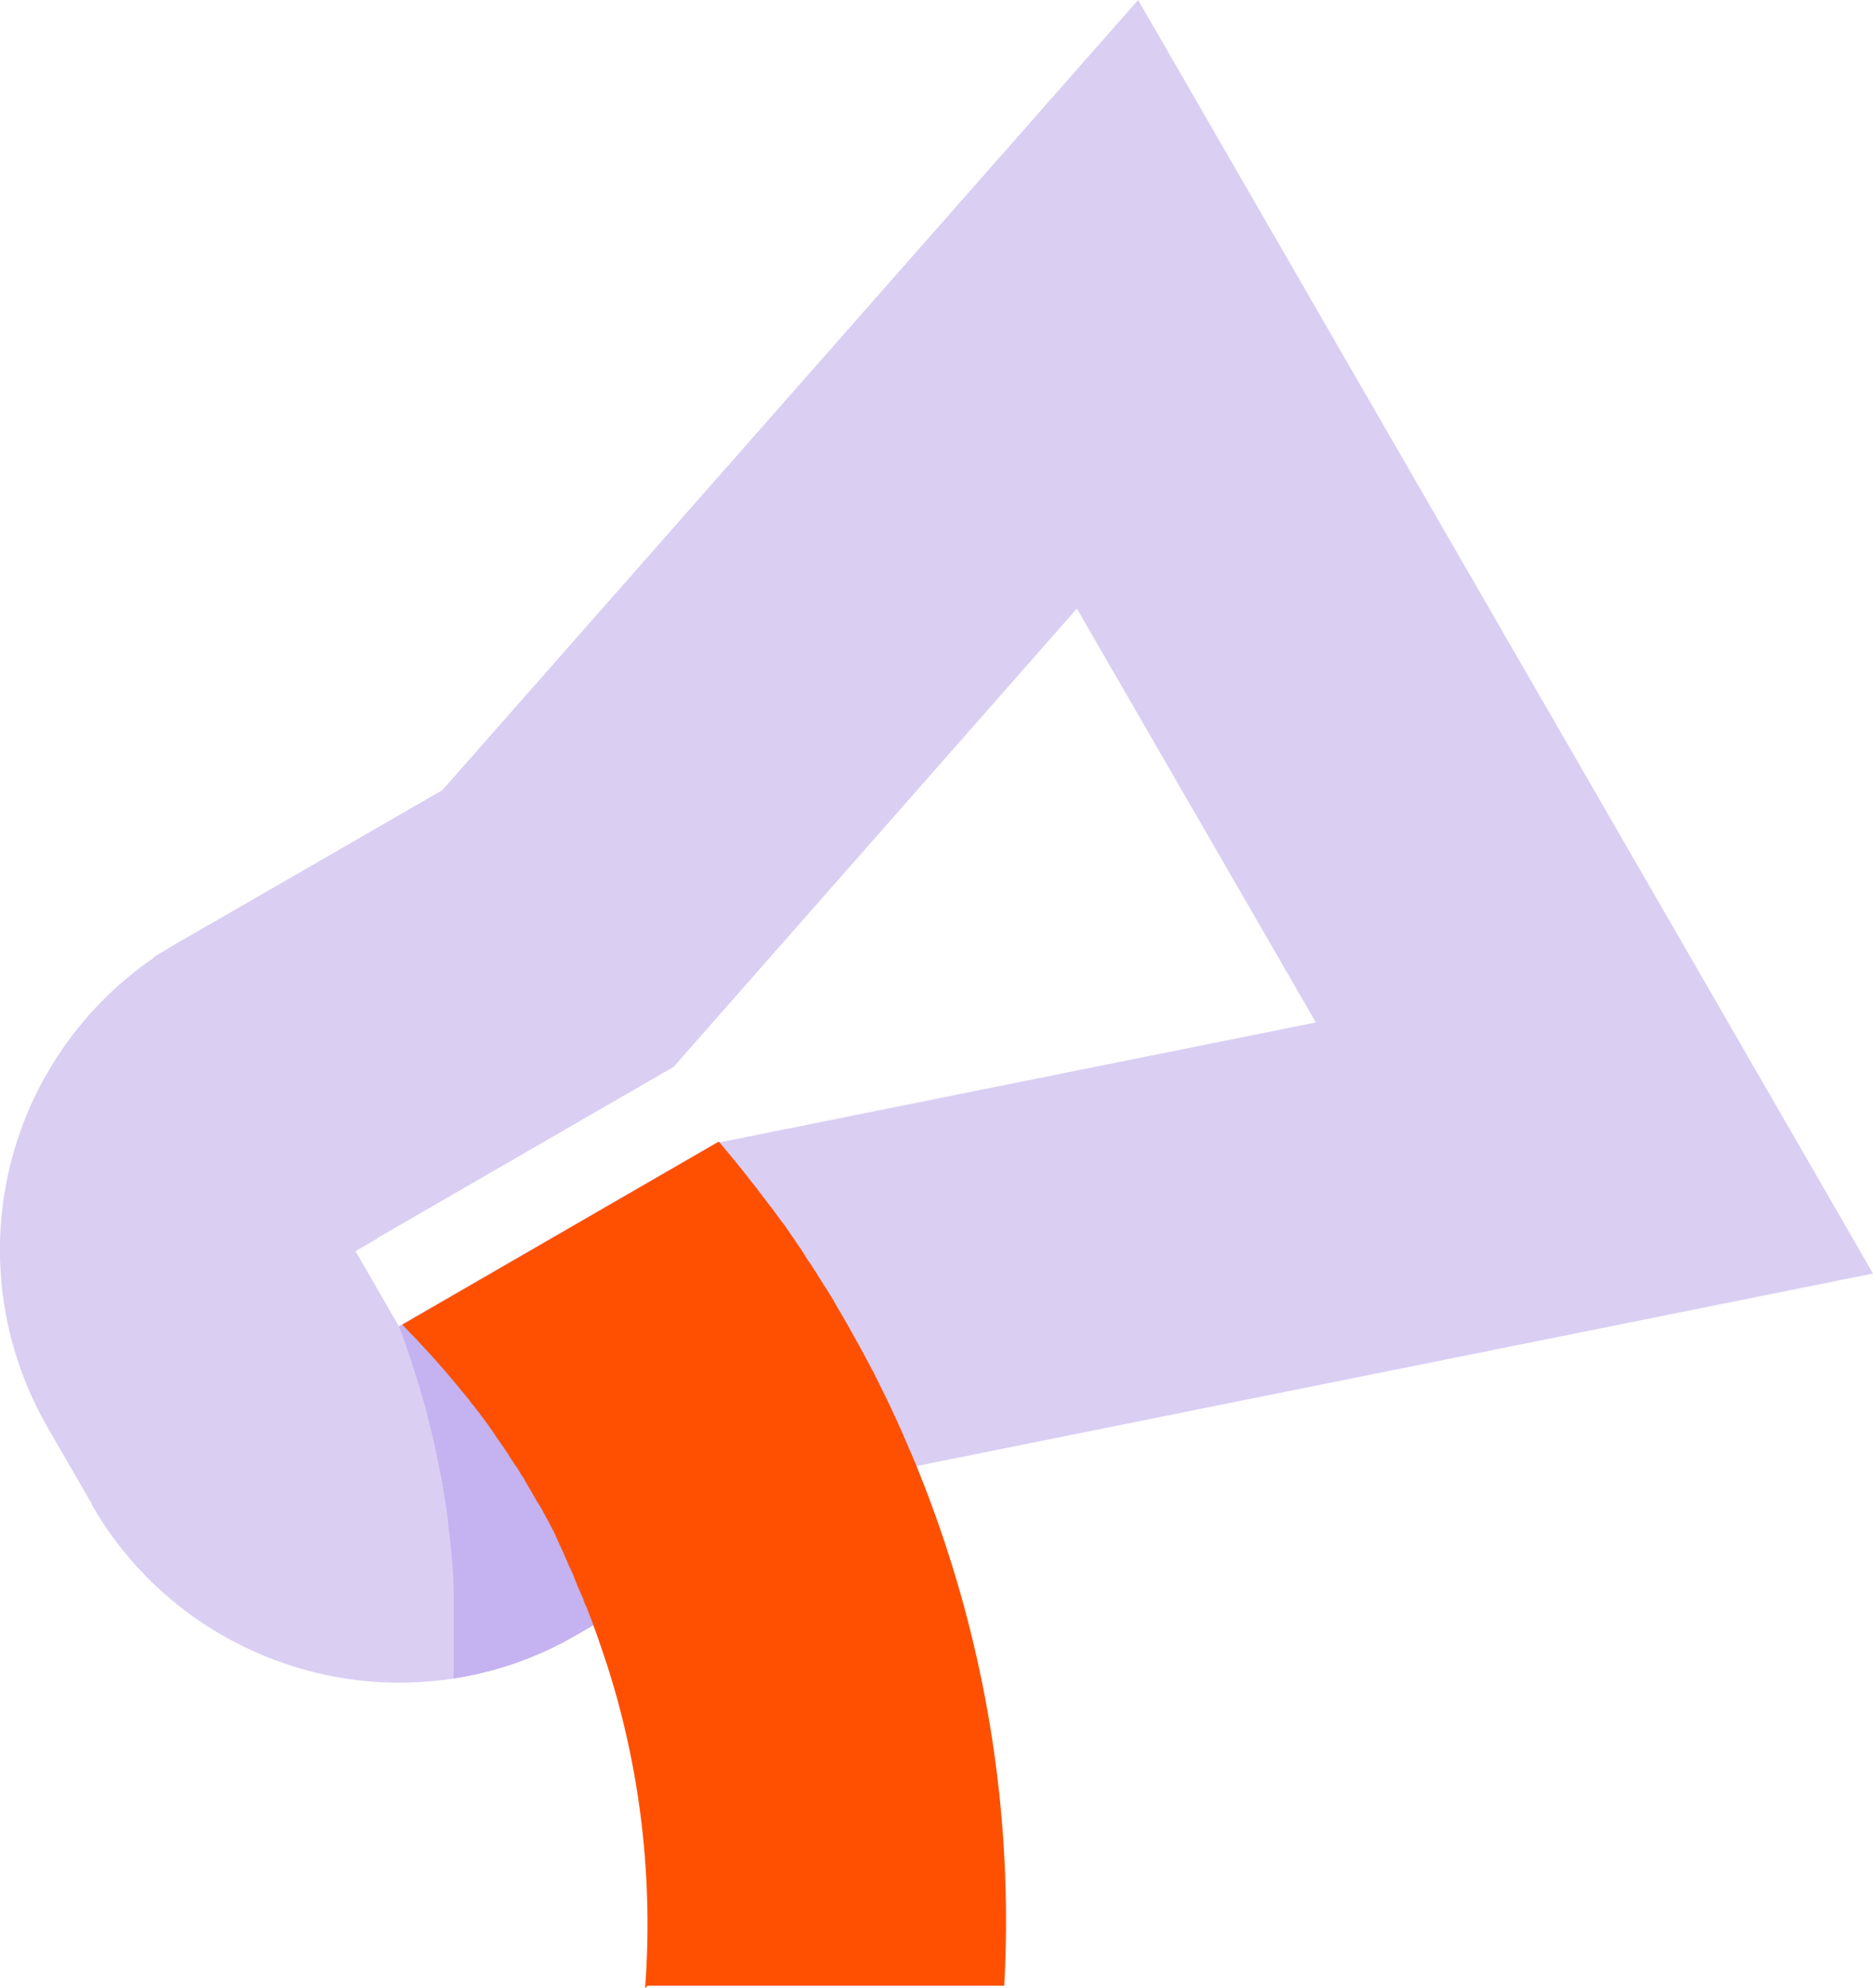<svg xmlns="http://www.w3.org/2000/svg" xmlns:xodm="http://www.corel.com/coreldraw/odm/2003" id="Layer_1" viewBox="0 0 721.8 765.8"><defs><style>      .st0 {        fill: #c4b2f1;      }      .st0, .st1 {        fill-rule: evenodd;      }      .st1 {        fill: #dacef3;      }      .st2 {        fill: #fe5000;      }    </style></defs><g id="Warstwa_x5F_1"><path class="st1" d="M154,510.8h0c0-.1,0,0,0,0h0c0,0,0,0,0,0h0s0,.1,0,.1h0c0,0-.2-.2-.2-.2l122-70.4,231.3-46.5-92.1-159.4-155.4,176.5-114.1,65.9-.4.4-8.1,4.7,16.7,28.9h-.3c0,.1.2.1.2.1h0ZM325.1,570.2l-102.7,59.3h0c-32.8,19.1-70.1,23-103.9,13.9-33.8-9.1-64.2-31-83.1-63.8v-.3l-17.1-29.6C-.5,517-4.4,479.8,4.6,446.2c8.1-30.4,26.8-58,54.2-77l.9-.9,3.5-2c1.7-1.1,3.4-2.1,5.1-3.1h0c0,.1,102.2-58.9,102.2-58.9L438.6,0l283.2,490.5-396.7,79.8h0ZM137.4,481.7h0s0,0,0,0Z"></path><path class="st0" d="M154,510.8h0c0-.1,0,0,0,0h0c0,0,0,0,0,0h0s0,.1,0,.1h0c0,0-.2-.2-.2-.2h.2c0-.1,139.8-14.5,139.8-14.5,2.8,9.6,5.3,19.3,7.5,29l.5,2.1v.3c0,0,.5,2,.5,2v.4c0,0,.5,1.9.5,1.9v.5c.1,0,.5,1.7.5,1.7v.6c.1,0,.5,1.6.5,1.6v.7c.1,0,.4,1.5.4,1.5l.2.9.3,1.4.2,1,.2,1.3.2,1.1.2,1.2.2,1.2.2,1,.2,1.3v.9c.1,0,.2.1.2.1l.3,2.1.3,1.6v.7c.1,0,.4,1.7.4,1.7v.6c0,0,.4,1.8.4,1.8v.5c0,0,.3,1.9.3,1.9v.3s.3,2,.3,2v.2s.3,2.1.3,2.1h0c0,.1.3,2.4.3,2.4l.3,2.3h0c0,.1.3,2.3.3,2.3.3,2.2.5,4.3.7,6.5l-87.8,50.7h0c-15.2,8.9-31.3,14.4-47.6,16.9v-.2s0-.9,0-.9v-1.2c0,0,.1-.7.1-.7v-1.4c0,0,0-.5,0-.5v-1.6c0,0,0-.3,0-.3v-1.9c0,0,0,0,0,0v-1.9c0,0,0-.2,0-.2v-1.7s0-.4,0-.4v-1.5s0-.6,0-.6v-1.3s0-.9,0-.9v-1.1s0-1.1,0-1.1v-2.1s0-.6,0-.6v-1.5s0-.4,0-.4v-1.7s0-.2,0-.2v-1.9s0,0,0,0v-1.8c0,0,0-.3,0-.3v-1.6c0,0,0-.5,0-.5v-1.4c0,0,0-.7,0-.7v-1.2c0,0-.1-1-.1-1v-1c0,0-.1-1.2-.1-1.2v-.7s-.1-1.4-.1-1.4v-.5s-.1-1.6-.1-1.6v-.3s-.2-1.9-.2-1.9h0c0,0-.2-2-.2-2v-.2s-.2-1.8-.2-1.8v-.4s-.2-1.5-.2-1.5v-.6c0,0-.2-1.3-.2-1.3v-.8c0,0-.2-1.1-.2-1.1v-1.1c-.1,0-.1,0-.1,0l-.5-3.9v-.3s0-.4,0-.4l-.2-1.7v-.2s-.3-1.9-.3-1.9h0s-.3-1.9-.3-1.9v-.3s-.3-1.6-.3-1.6v-.5c0,0-.3-1.4-.3-1.4v-.7c-.1,0-.4-2-.4-2h0c0-.1-.2-1.1-.2-1.1l-.2-1.1v-.8c-.1,0-.4-1.4-.4-1.4v-.5c0,0-.4-1.6-.4-1.6v-.3c0,0-.4-1.8-.4-1.8h0c0,0-.4-2-.4-2h0c0-.1-.4-1.9-.4-1.9v-.4c0,0-.4-1.5-.4-1.5v-.6c-.1,0-.4-1.3-.4-1.3l-.2-.8-.2-1.1-.2-1-.2-.9-.3-1.2-.2-.7-.4-1.5v-.4c-.1,0-.5-1.7-.5-1.7v-.2c0,0-.5-1.9-.5-1.9h0s-.5-1.9-.5-1.9v-.2c0,0-.5-1.7-.5-1.7v-.5c-.1,0-.5-1.4-.5-1.4-2.8-10-6-19.9-9.7-29.7h0ZM154,510.7h0s-.1,0-.1,0h0c0,0,.1,0,.1,0h0Z"></path><path class="st2" d="M248.6,765.8c3.2-42.5-1.9-84.9-14.7-124.7-1.7-5.1-3.4-10.2-5.3-15.3l-.3-.9-.4-1.1-.3-.7-.5-1.3-.2-.5-.6-1.5v-.2c0,0-.8-1.7-.8-1.7h0s-.7-1.8-.7-1.8v-.2c0,0-.7-1.6-.7-1.6l-.2-.4-.6-1.4-.3-.6-.5-1.2-.3-.8-.4-1-.4-1-.3-.8-.5-1.2-.3-.6-.6-1.4-.2-.3-.7-1.6h0c0-.1-.8-1.9-.8-1.9h0c0,0-.8-1.7-.8-1.7v-.3c-.1,0-.8-1.5-.8-1.5l-.2-.5-.6-1.3-.3-.7-.5-1.1-.4-.9-.4-.9-.5-1-.3-.7-.7-1.2-.2-.5-.8-1.4v-.3c-.1,0-1-1.6-1-1.6h0c0,0-.9-1.7-.9-1.7h0c0-.1-.9-1.7-.9-1.7l-.2-.3-.8-1.3-.3-.5-.7-1.1-.4-.7-.5-.9-.5-.9h0c0,0-2-3.4-2-3.4l-.2-.3-.2-.4-.9-1.5v-.2c0,0-1.1-1.6-1.1-1.6h0s-1-1.6-1-1.6v-.2c-.1,0-1-1.4-1-1.4l-.3-.4-.8-1.2-.4-.6-1.1-1.7h0c0,0-.5-.9-.5-.9l-.7-1-.4-.6-.8-1.2-.3-.4-.9-1.3-.2-.3-1.1-1.5h0c0,0-1.1-1.7-1.1-1.7h0c0-.1-1.1-1.6-1.1-1.6l-.2-.3-.9-1.3-.4-.5-.8-1.1-.5-.7-.7-.9-.6-.8-.5-.7-.8-1-.4-.5-.9-1.2-.3-.3-1.1-1.4v-.2c-.1,0-1.3-1.5-1.3-1.5h0s-1.2-1.5-1.2-1.5l-.2-.2-1.1-1.3-.3-.4-.9-1.1c-6.6-8-13.7-15.8-21.1-23.3l122-70.5c6.5,7.6,12.7,15.4,18.7,23.4l1.3,1.7.2.2,1.2,1.6.2.3,1.1,1.5.3.4,1,1.4.4.5,1,1.3.4.6.9,1.3.5.7.8,1.2.6.8.7,1.1.6.9.7,1,.7,1,.6.9.7,1.1.5.8h0c0,.1,1.2,1.9,1.2,1.9l.9,1.3.4.6.9,1.4.3.5,1,1.5.2.4,1,1.6.2.3,1.1,1.7v.2c.1,0,1.3,1.8,1.3,1.8h0c0,0,1.2,2,1.2,2l1.2,1.9h0c0,.1,1.1,2,1.1,2,3.1,5.2,6.1,10.5,9,15.8h0s.6,1.1.6,1.1l.5.9c1.1,2,2.1,4,3.2,6l.8,1.5.3.5.8,1.6.2.4c2.7,5.4,5.4,10.9,7.9,16.4l.2.4.7,1.6.2.5.7,1.5.3.6.6,1.4.3.8.6,1.3.9,2.1.4,1,.5,1.1.9,2.1.5,1.2.4.9c4.7,11.5,9,23.1,12.8,35,17.2,53.3,24.7,109.8,21.6,166.6h-137.5Z"></path></g></svg>